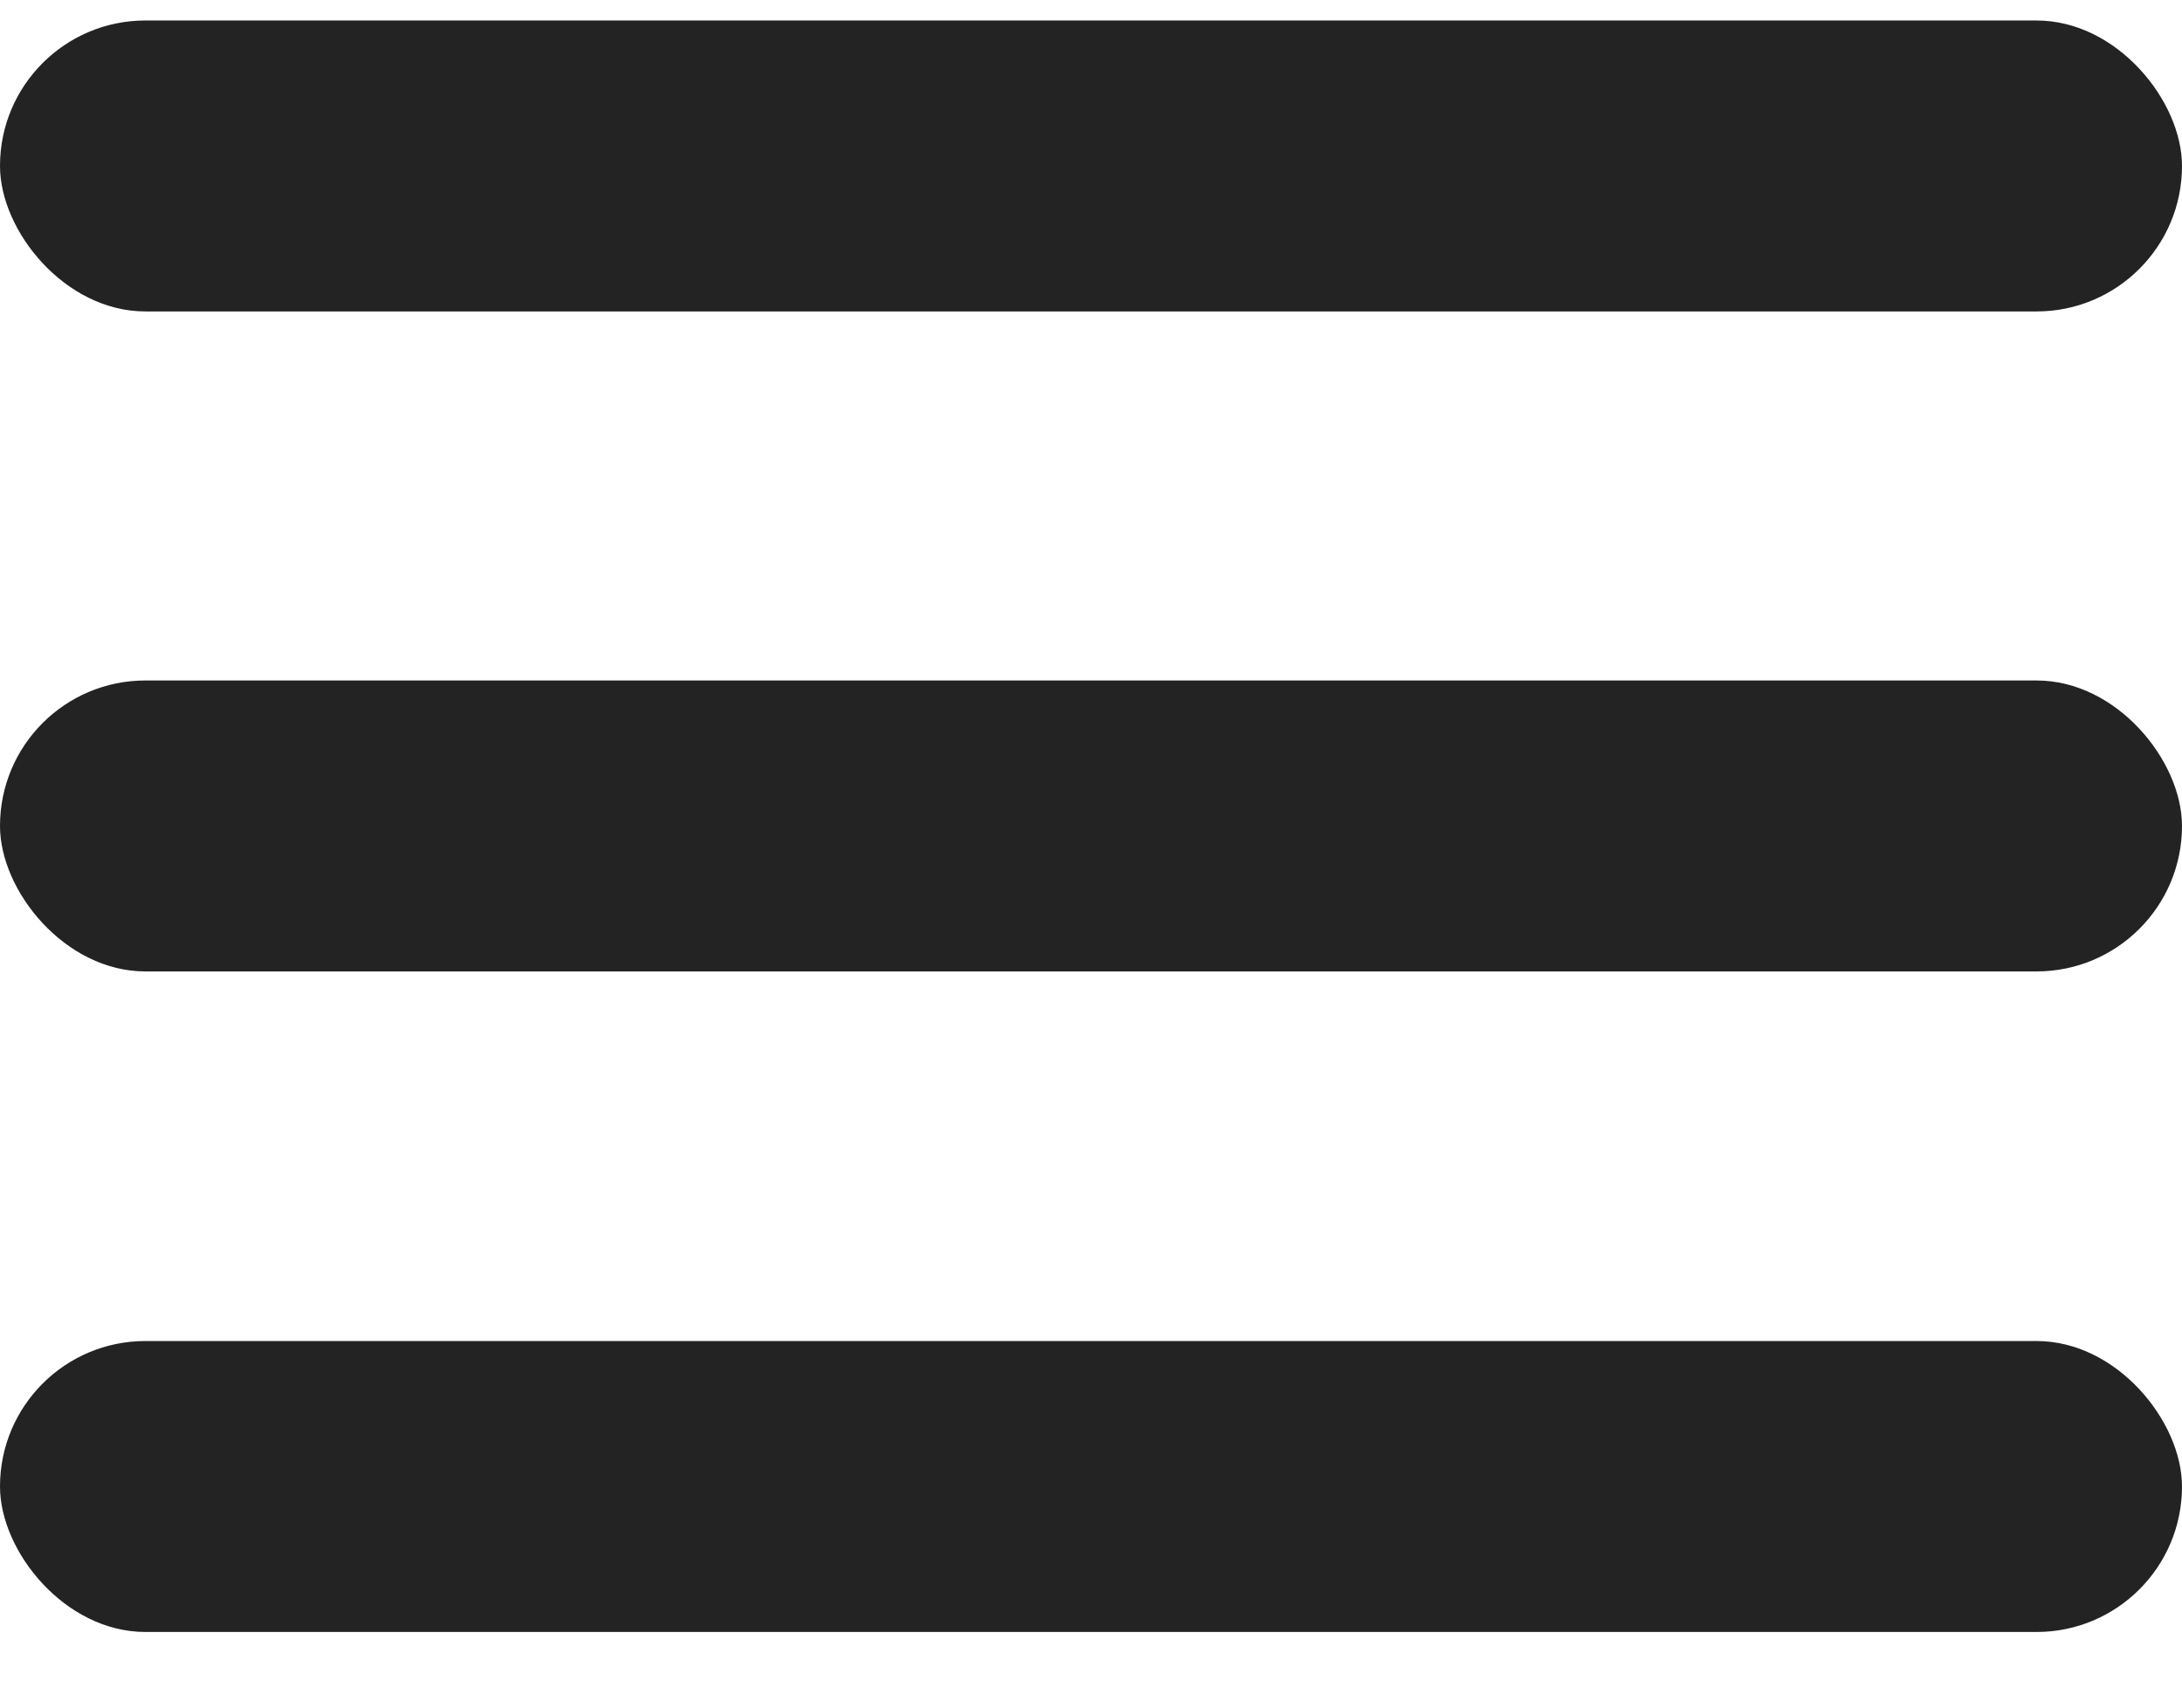 <?xml version="1.0" encoding="UTF-8"?> <svg xmlns="http://www.w3.org/2000/svg" width="23" height="18" viewBox="0 0 23 18" fill="none"><rect y="14.136" width="23" height="3.067" rx="1.533" fill="#232323"></rect><rect y="0.216" width="23" height="3.067" rx="1.533" fill="#232323"></rect><rect y="7.173" width="23" height="3.067" rx="1.533" fill="#232323"></rect></svg> 
